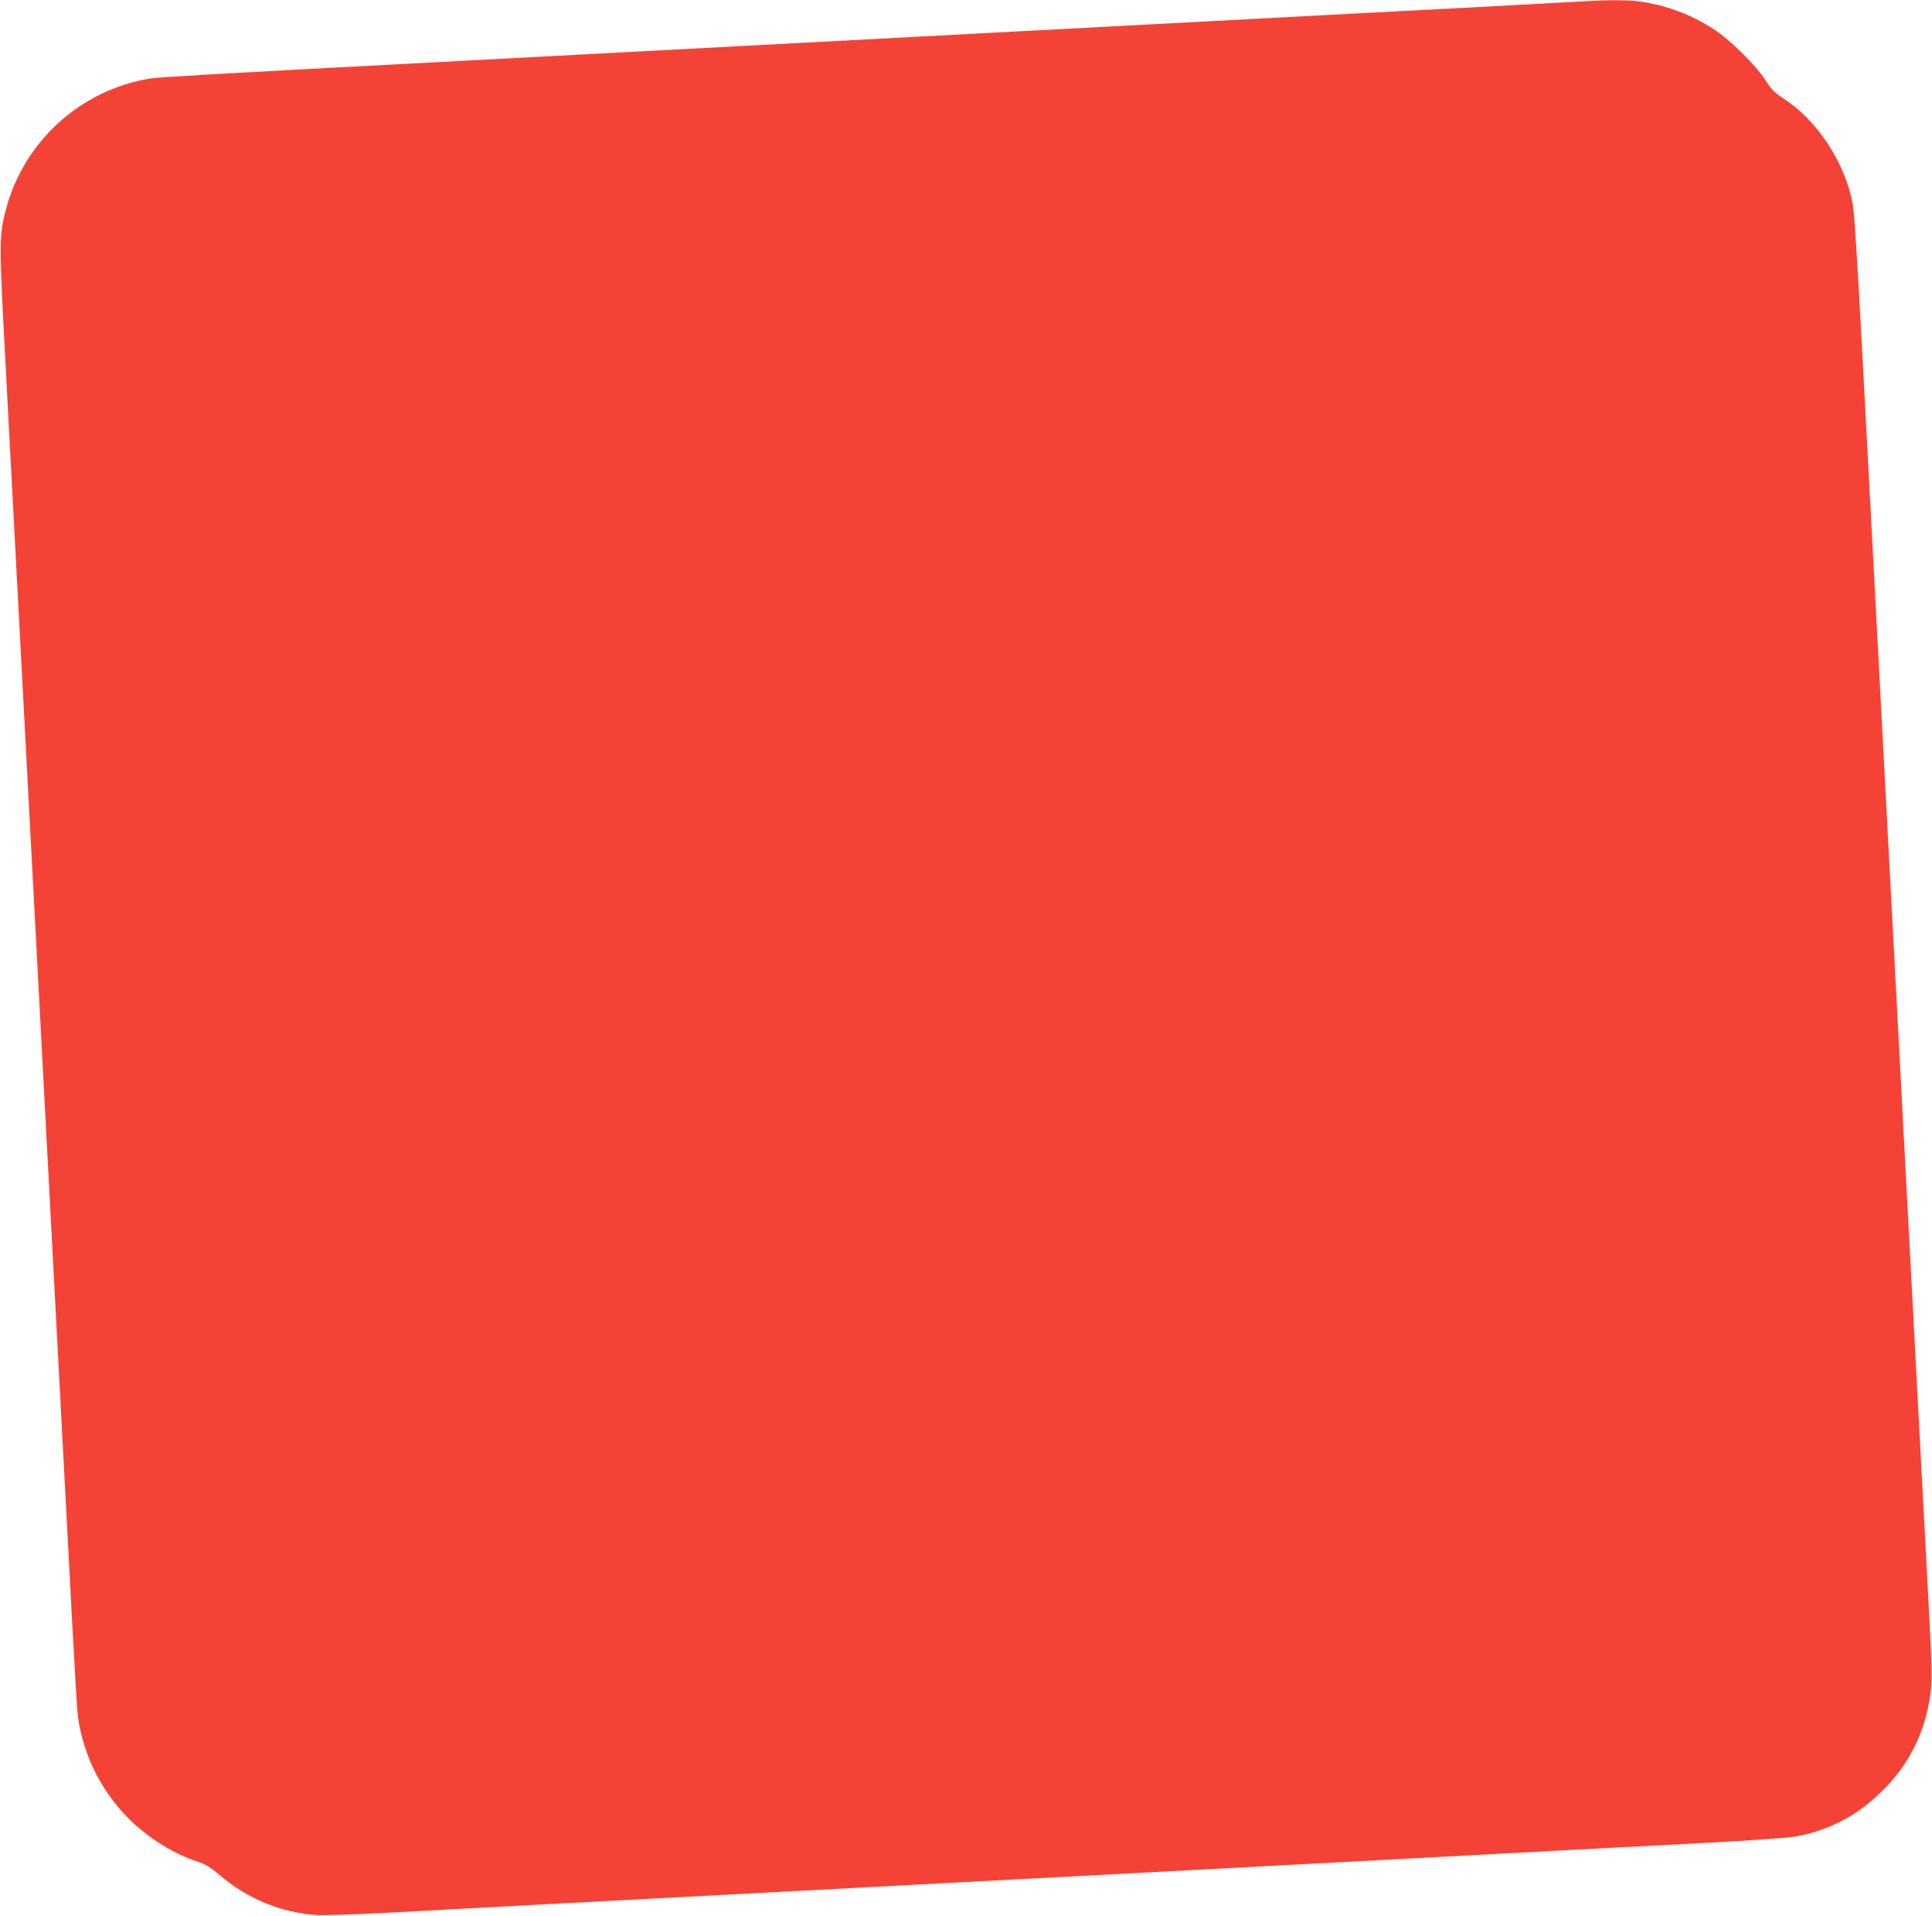 <?xml version="1.0" standalone="no"?>
<!DOCTYPE svg PUBLIC "-//W3C//DTD SVG 20010904//EN"
 "http://www.w3.org/TR/2001/REC-SVG-20010904/DTD/svg10.dtd">
<svg version="1.0" xmlns="http://www.w3.org/2000/svg"
 width="1280pt" height="1269pt" viewBox="0 0 1280 1269"
 preserveAspectRatio="xMidYMid meet">
<g transform="translate(0,1269) scale(0.1,-0.1)"
fill="#f44336" stroke="none">
<path d="M10450 12679 c-74 -4 -396 -22 -715 -39 -319 -16 -663 -35 -765 -40
-242 -13 -2474 -131 -3210 -170 -316 -17 -996 -53 -1510 -80 -514 -27 -1194
-63 -1510 -80 -1326 -70 -1688 -91 -1745 -100 -460 -75 -836 -416 -955 -865
-47 -178 -47 -211 -1 -1070 56 -1062 106 -2004 196 -3700 41 -781 84 -1589 95
-1795 11 -206 51 -971 90 -1700 93 -1764 89 -1691 106 -1781 46 -241 168 -466
347 -636 124 -118 286 -217 433 -264 53 -17 86 -37 147 -89 185 -158 409 -250
642 -266 50 -3 260 4 470 15 352 19 1372 74 3500 186 473 25 1112 59 1420 75
308 16 1156 61 1885 100 729 39 1581 84 1894 100 358 19 598 36 645 46 232 47
415 148 582 321 169 175 269 386 300 633 10 80 9 160 -9 500 -12 223 -60 1130
-107 2015 -139 2629 -244 4605 -265 5005 -11 206 -42 798 -70 1316 -32 612
-55 969 -65 1023 -53 278 -235 554 -462 701 -55 36 -78 59 -114 115 -63 100
-235 270 -344 341 -149 97 -314 159 -490 184 -79 11 -216 11 -415 -1z"/>
</g>
</svg>
